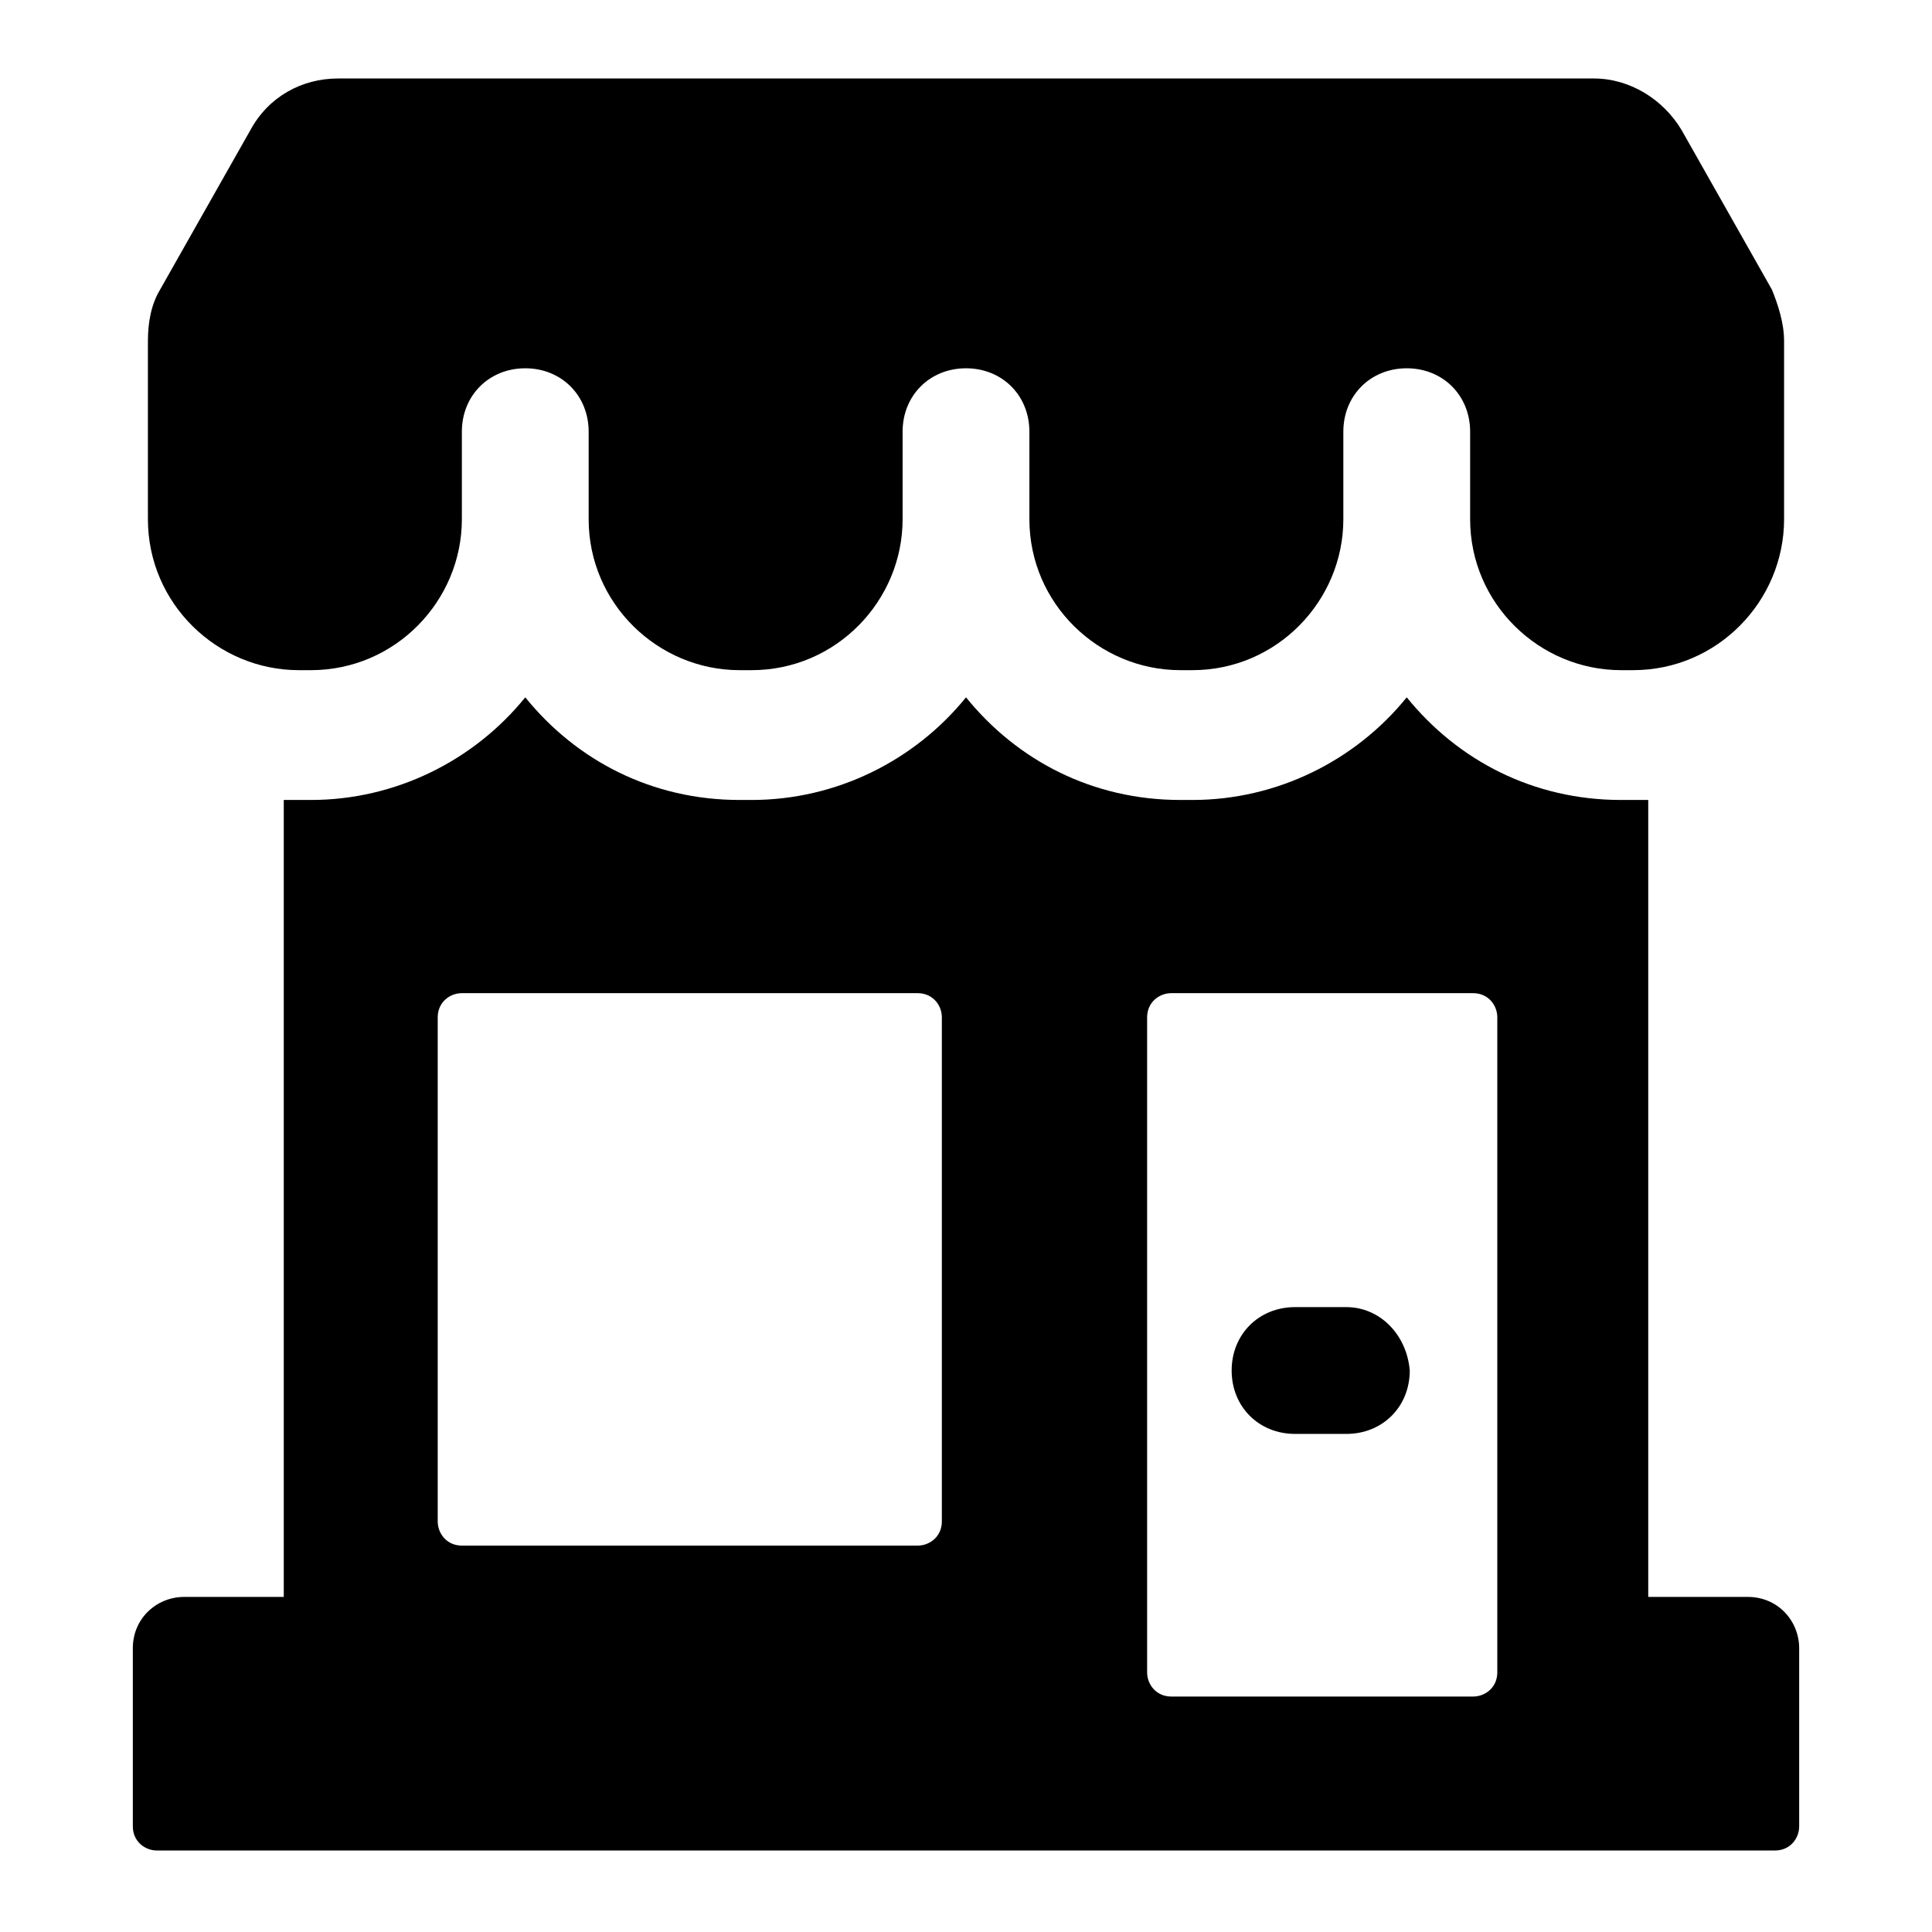 <?xml version="1.0" encoding="UTF-8"?> <!-- Generator: Adobe Illustrator 25.0.0, SVG Export Plug-In . SVG Version: 6.00 Build 0) --> <svg xmlns="http://www.w3.org/2000/svg" xmlns:xlink="http://www.w3.org/1999/xlink" version="1.0" id="Livello_1" x="0px" y="0px" width="64px" height="64px" viewBox="0 0 64 64" xml:space="preserve"> <g> <g> <g> <g> <path d="M57.9,52.9h-3.3V26.5c-0.2,0-0.3,0-0.5,0h-0.4c-2.9,0-5.4-1.3-7.1-3.4c-1.7,2.1-4.3,3.4-7.1,3.4h-0.4 c-2.9,0-5.4-1.3-7.1-3.4c-1.7,2.1-4.3,3.4-7.1,3.4h-0.4c-2.9,0-5.4-1.3-7.1-3.4c-1.7,2.1-4.3,3.4-7.1,3.4H9.9 c-0.2,0-0.3,0-0.5,0v26.4H6.1c-0.9,0-1.7,0.7-1.7,1.7v5.9c0,0.5,0.4,0.8,0.8,0.8h53.6c0.5,0,0.8-0.4,0.8-0.8v-5.9 C59.6,53.7,58.9,52.9,57.9,52.9z M31.2,50.4c0,0.5-0.4,0.8-0.8,0.8H15.3c-0.5,0-0.8-0.4-0.8-0.8V33.7c0-0.5,0.4-0.8,0.8-0.8 h15.1c0.5,0,0.8,0.4,0.8,0.8V50.4z M49.6,55.4c0,0.5-0.4,0.8-0.8,0.8h-10c-0.5,0-0.8-0.4-0.8-0.8V33.7c0-0.5,0.4-0.8,0.8-0.8h10 c0.5,0,0.8,0.4,0.8,0.8V55.4z"></path> <path d="M44.6,43.3h-1.7c-1.2,0-2.1,0.9-2.1,2.1c0,1.2,0.9,2.1,2.1,2.1h1.7c1.2,0,2.1-0.9,2.1-2.1 C46.6,44.2,45.7,43.3,44.6,43.3z M59.1,14.8v-3.5c0-0.6-0.2-1.2-0.4-1.7l-3-5.3c-0.6-1-1.7-1.7-2.9-1.7H11.2 c-1.2,0-2.3,0.6-2.9,1.7l-3,5.3c-0.3,0.5-0.4,1.1-0.4,1.7v4.8h0v1.1c0,2.8,2.3,5,5,5h0.4c2.8,0,5-2.3,5-5v-2.9 c0-1.2,0.9-2.1,2.1-2.1c1.2,0,2.1,0.9,2.1,2.1v2.9c0,2.8,2.3,5,5,5h0.4c2.8,0,5-2.3,5-5v-2.5h0v-0.4c0-1.2,0.9-2.1,2.1-2.1 s2.1,0.9,2.1,2.1v1.8h0v1.1c0,2.8,2.3,5,5,5h0.4c2.8,0,5-2.3,5-5v-2.9c0-1.2,0.9-2.1,2.1-2.1s2.1,0.9,2.1,2.1v2.9 c0,2.8,2.3,5,5,5h0.4c2.8,0,5-2.3,5-5L59.1,14.8L59.1,14.8z"></path> </g> </g> </g> </g> </svg> 